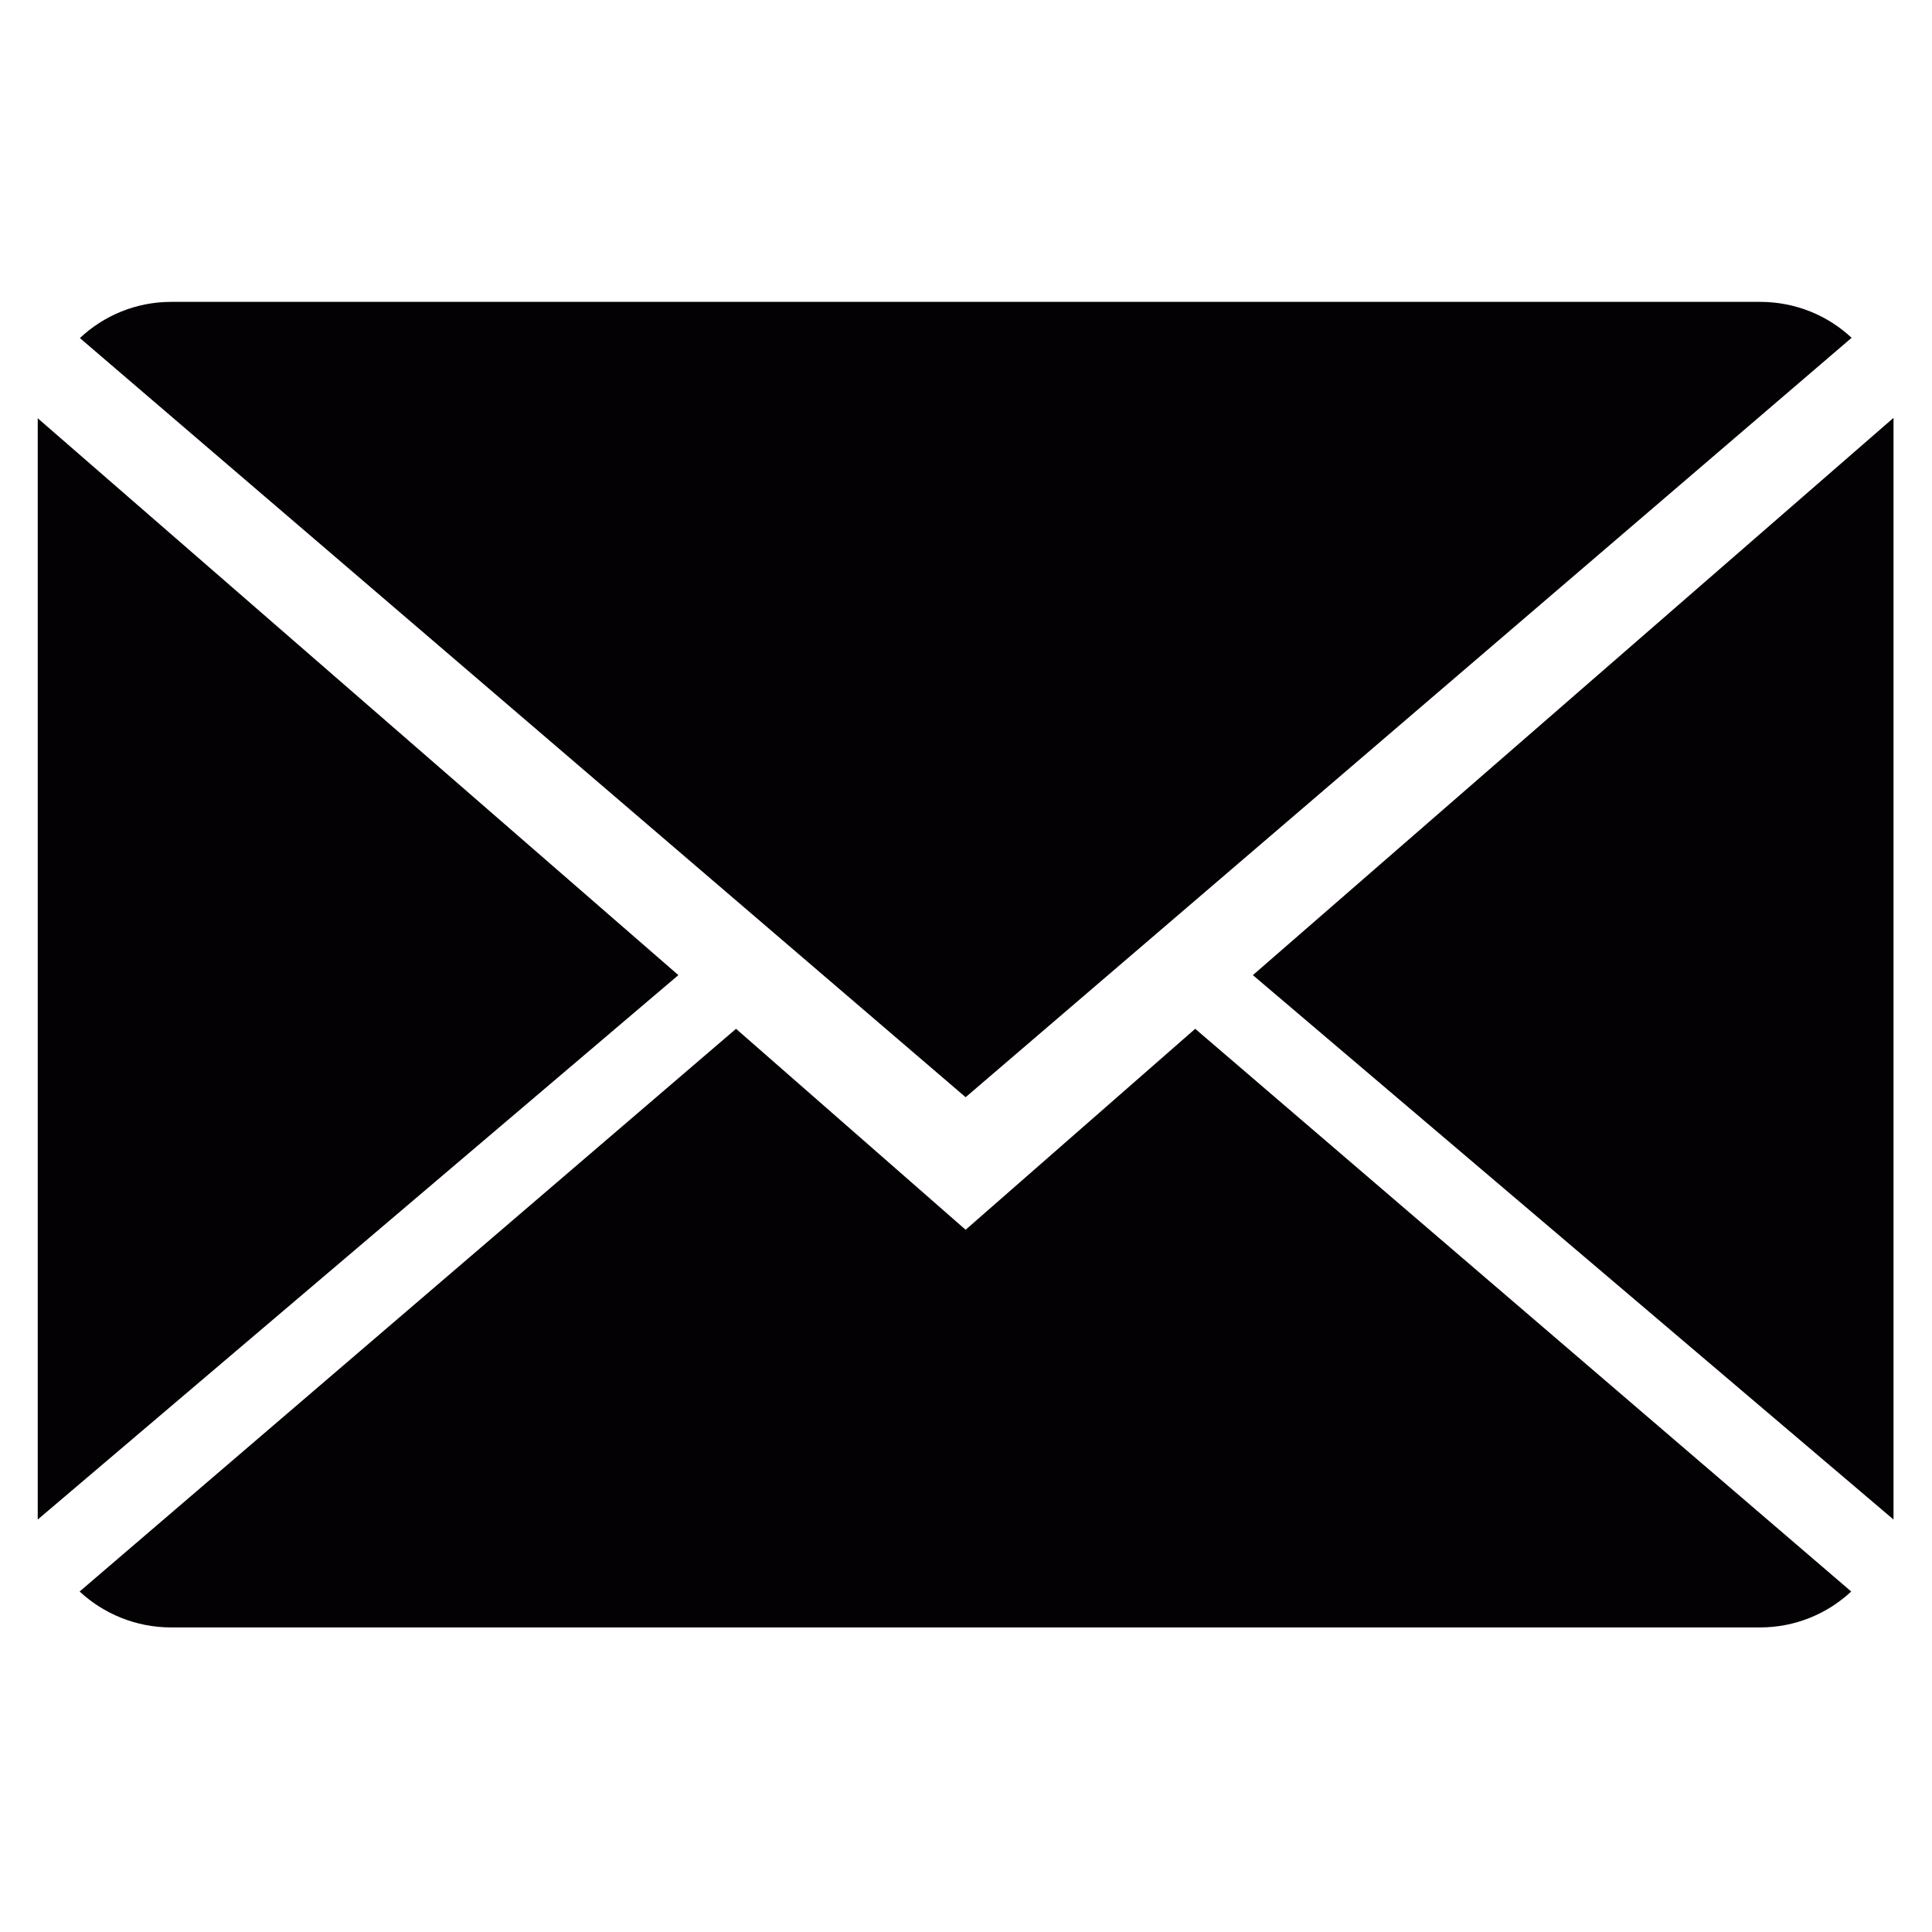 <?xml version="1.0" encoding="UTF-8"?>
<svg width="512px" height="512px" viewBox="0 0 512 512" version="1.1" xmlns="http://www.w3.org/2000/svg" xmlns:xlink="http://www.w3.org/1999/xlink">
    <!-- Generator: Sketch 50.2 (55047) - http://www.bohemiancoding.com/sketch -->
    <title>Mail</title>
    <desc>Created with Sketch.</desc>
    <defs></defs>
    <g id="Mail" stroke="none" stroke-width="1" fill="none" fill-rule="evenodd">
        <g id="close-envelope" transform="translate(10, 80)" fill="#030104" fill-rule="nonzero">
            <path d="M245.9,245.9 L185.057,192.645 L11.101,341.766 C17.424,347.632 25.96,351.286 35.374,351.286 L456.426,351.286 C465.805,351.286 474.306,347.632 480.594,341.766 L306.743,192.645 L245.9,245.9 Z" id="Shape"></path>
            <path d="M480.699,9.52 C474.376,3.618 465.875,0 456.426,0 L35.374,0 C25.995,0 17.494,3.653 11.171,9.59 L245.9,210.771 L480.699,9.52 Z" id="Shape"></path>
            <polygon id="Shape" points="0 30.843 0 322.691 169.776 178.418"></polygon>
            <polygon id="Shape" points="322.024 178.418 491.8 322.691 491.8 30.738"></polygon>
        </g>
    </g>
</svg>
